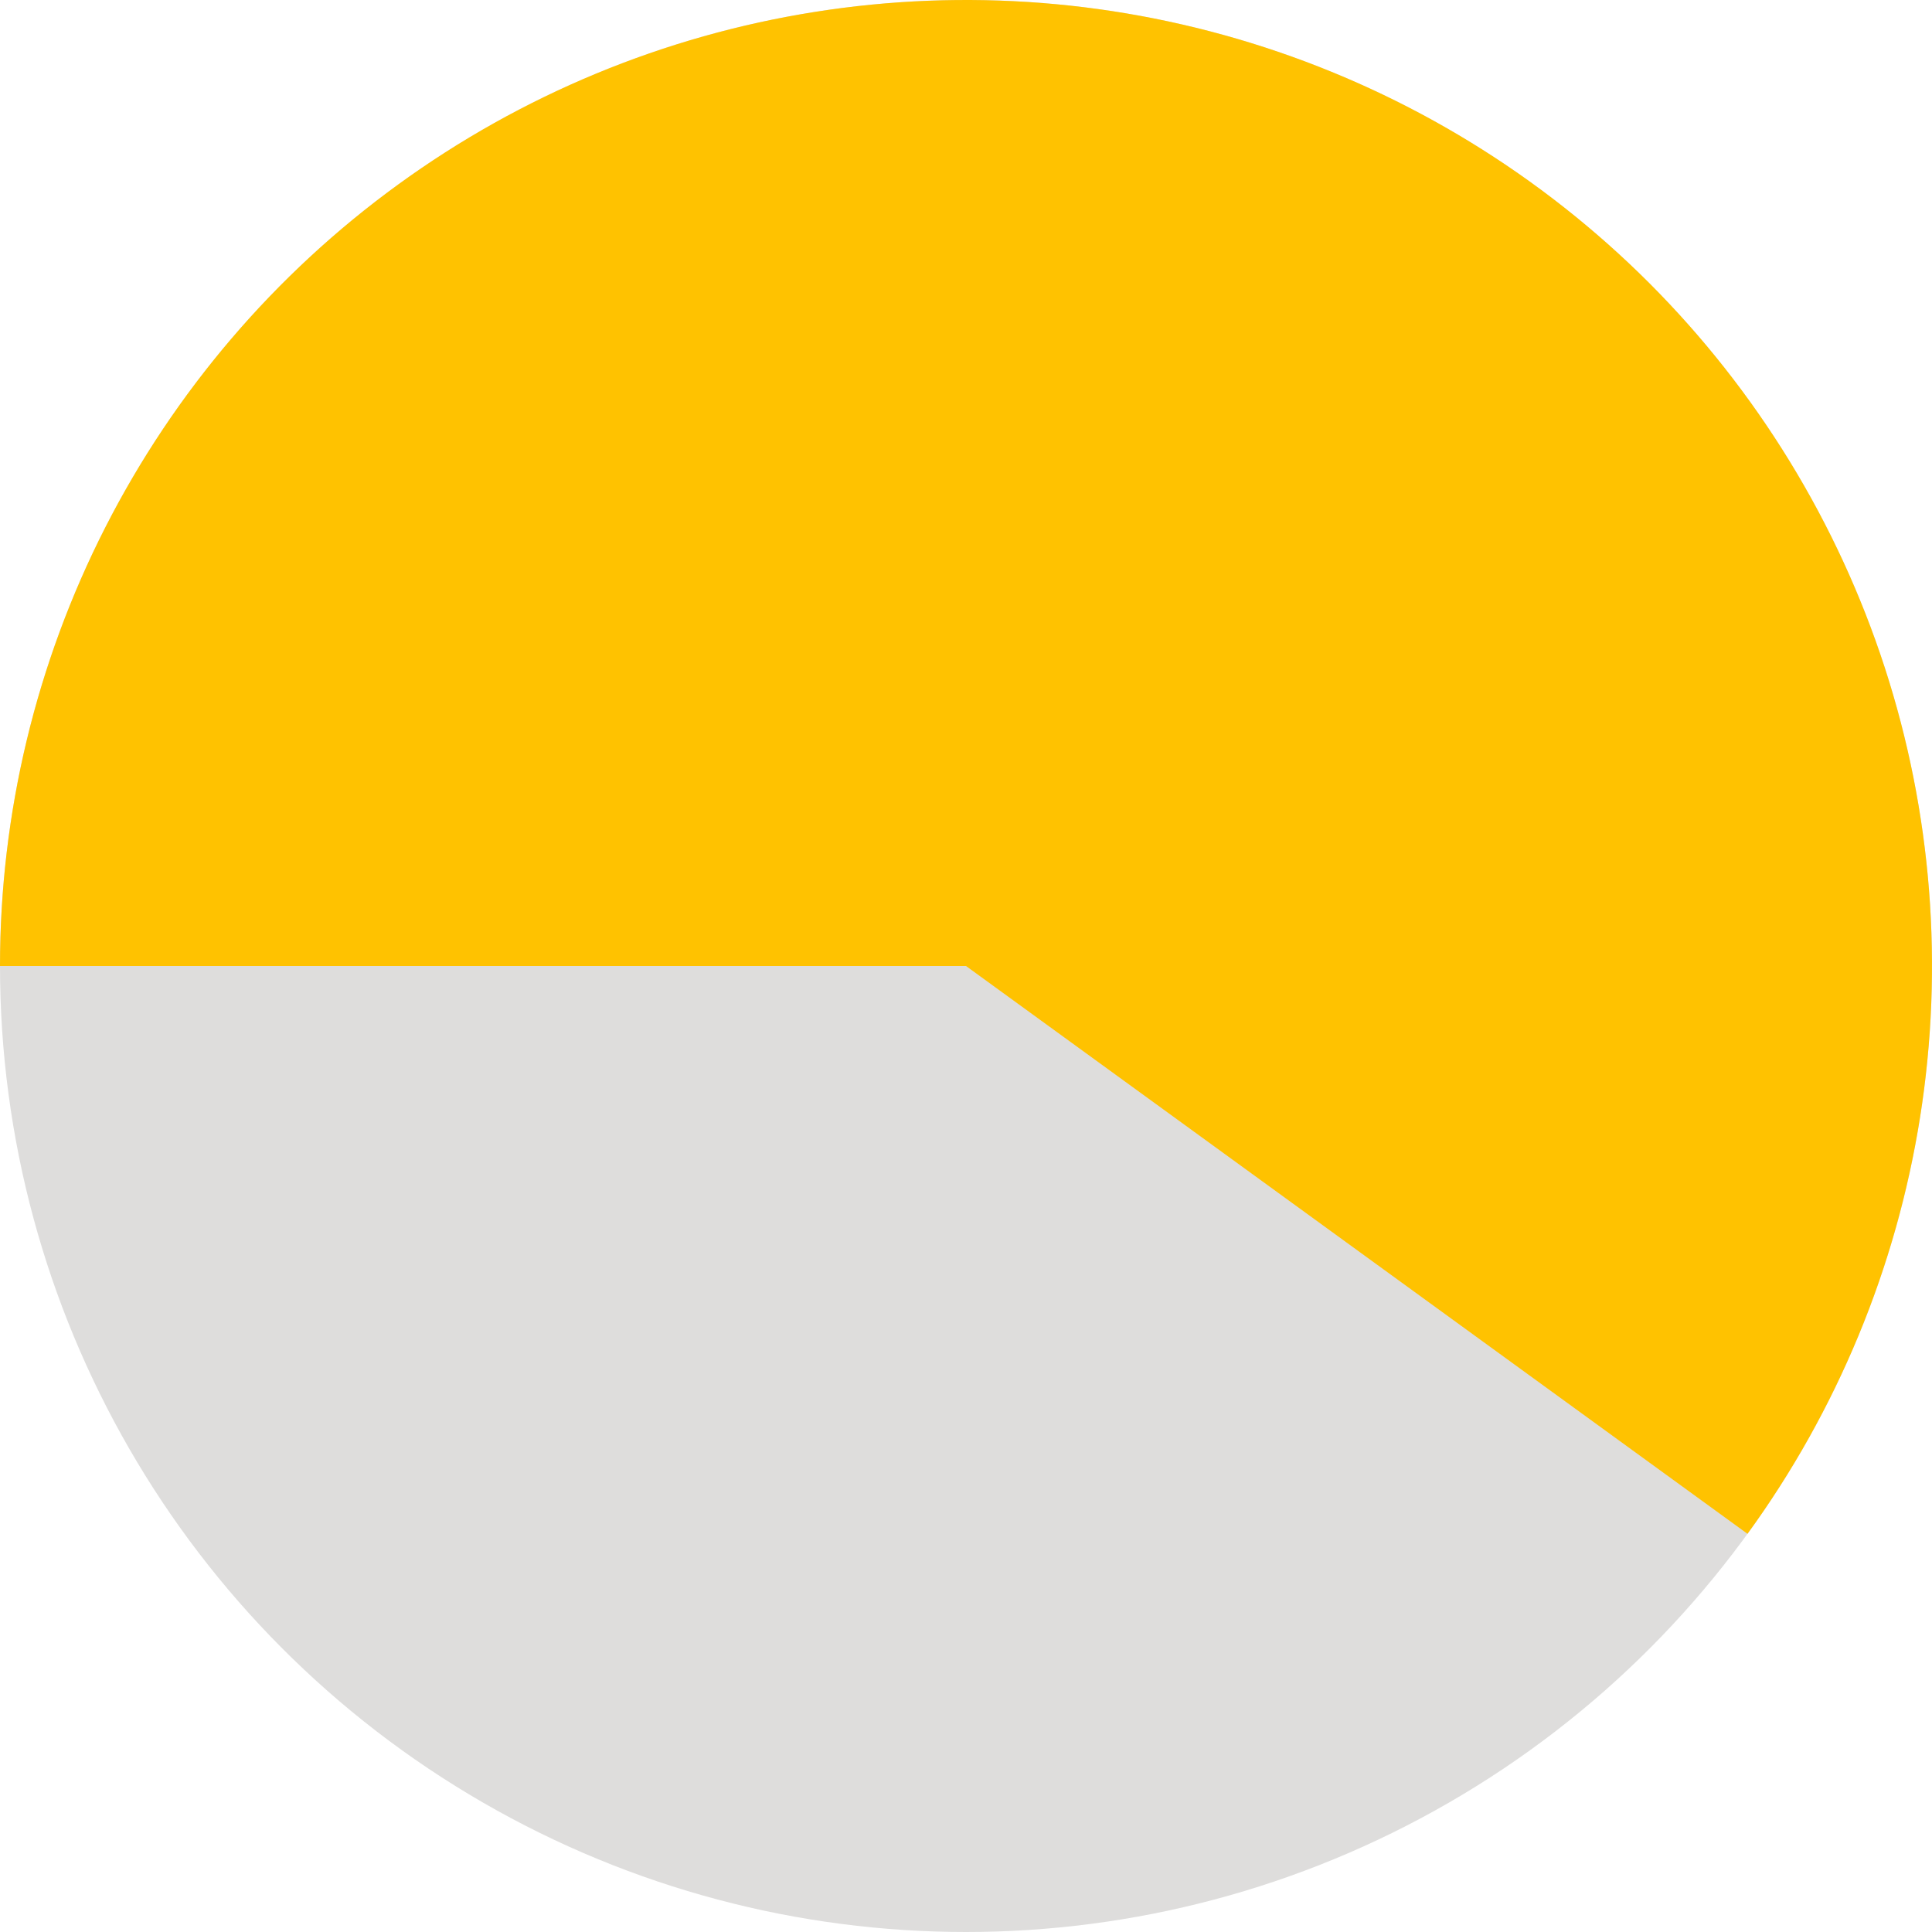 <?xml version="1.0" encoding="UTF-8"?> <svg xmlns="http://www.w3.org/2000/svg" width="30" height="30" viewBox="0 0 30 30" fill="none"><circle cx="15" cy="15" r="15" fill="#DEDDDC"></circle><path d="M0 15C2.06943e-07 12.633 0.56 10.299 1.635 8.19C2.71 6.081 4.268 4.256 6.183 2.865C8.098 1.473 10.316 0.555 12.653 0.185C14.992 -0.186 17.384 0.003 19.635 0.734C21.887 1.466 23.933 2.72 25.607 4.393C27.28 6.067 28.534 8.113 29.266 10.365C29.997 12.616 30.186 15.008 29.815 17.346C29.445 19.684 28.527 21.902 27.135 23.817L15 15L0 15Z" fill="#FFC200"></path></svg> 